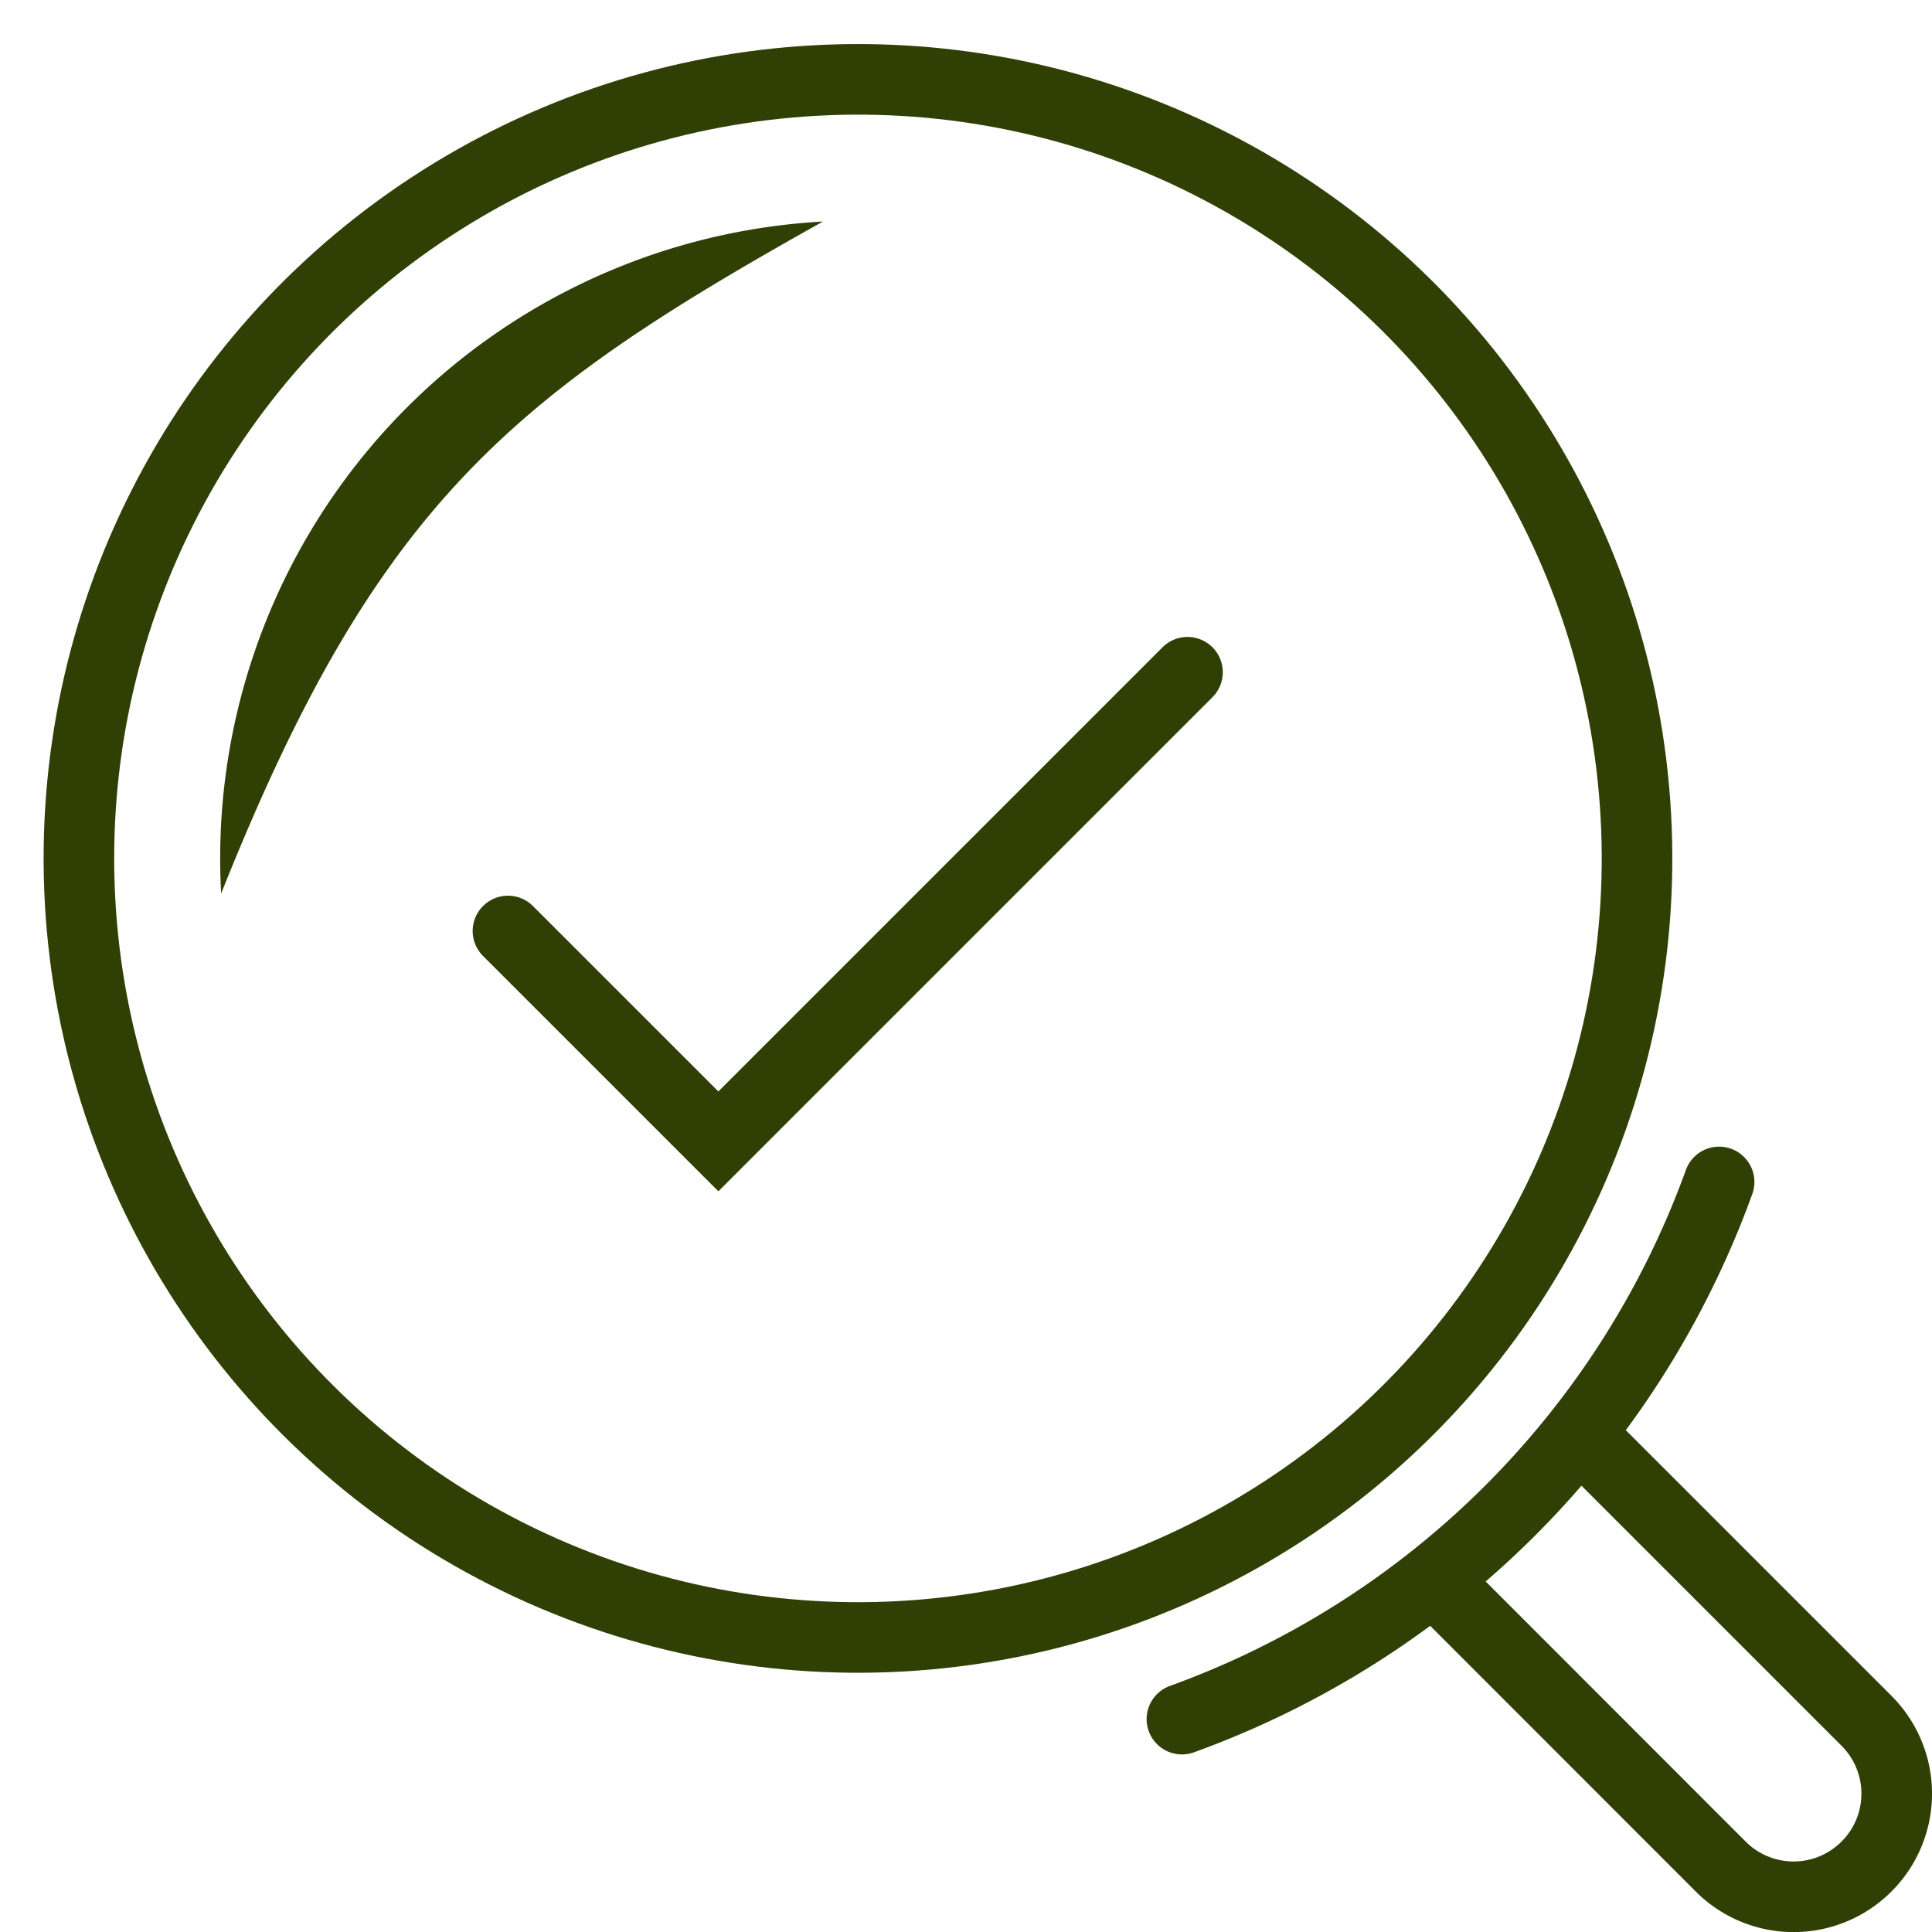 <svg xmlns="http://www.w3.org/2000/svg" width="82.08" height="82.081" viewBox="0 0 82.08 82.081"><g id="Icon_Set" transform="translate(1.581 1.581)"><ellipse id="Ellipse_105" data-name="Ellipse 105" cx="33.114" cy="33.114" rx="33.114" ry="33.114" transform="matrix(0.998, -0.055, 0.055, 0.998, 0, 3.662)" fill="none" stroke="#304004" stroke-linecap="round" stroke-linejoin="round" stroke-width="3"></ellipse><path id="Trac&#xE9;_293" data-name="Trac&#xE9; 293" d="M101.9,95.71,113.99,107.8a4.373,4.373,0,0,1,0,6.193h0a4.373,4.373,0,0,1-6.193,0L95.71,101.9" transform="translate(-36.275 -36.275)" fill="none" stroke="#304004" stroke-linecap="round" stroke-linejoin="round" stroke-width="3"></path><path id="Trac&#xE9;_294" data-name="Trac&#xE9; 294" d="M78.06,100.881A38.019,38.019,0,0,0,100.881,78.06" transform="translate(-29.427 -29.426)" fill="none" stroke="#304004" stroke-linecap="round" stroke-linejoin="round" stroke-width="3"></path><path id="Trac&#xE9;_302" data-name="Trac&#xE9; 302" d="M-3291.521-2174.421l8.938,8.938,19.931-19.931" transform="translate(3311.521 2212.393)" fill="none" stroke="#304004" stroke-linecap="round" stroke-width="3"></path><path id="Trac&#xE9;_303" data-name="Trac&#xE9; 303" d="M27.114,0C13.54,6.636,7.523,10.883,0,27.114A27.114,27.114,0,0,1,27.114,0Z" transform="matrix(0.998, -0.055, 0.055, 0.998, 6.323, 9.322)" fill="#304004"></path></g></svg>